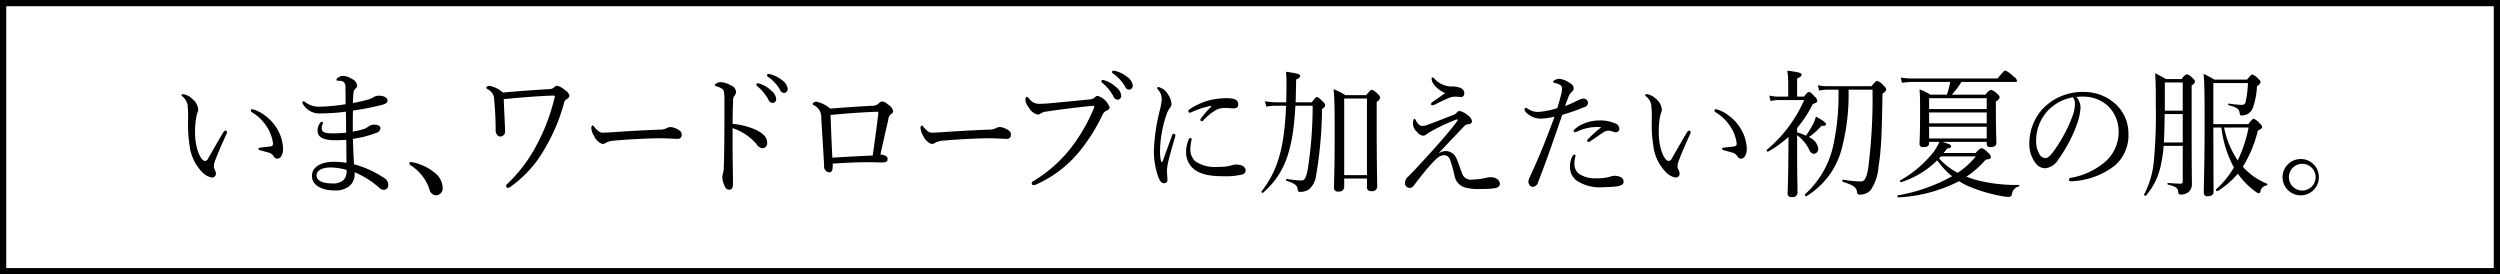 <svg id="title2.svg" xmlns="http://www.w3.org/2000/svg" width="401" height="44" viewBox="0 0 401 44">
  <rect x="0" y="0" width="401" height="44" fill="#808080" stroke="none"/>
  <defs>
    <style>
      .cls-1 {
        fill: #fff;
        stroke: #000;
        stroke-width: 1px;
      }

      .cls-2 {
        fill-rule: evenodd;
      }
    </style>
  </defs>
  <rect id="長方形_2" data-name="長方形 2" class="cls-1" x="0.5" y="0.5" width="400" height="43"/>
  <path id="いま_ワードローブに加えたい初夏の服_" data-name="いま、ワードローブに加えたい初夏の服。" class="cls-2" d="M1227.97,2997.01a0.2,0.2,0,0,0-.23.2,0.336,0.336,0,0,0,.19.31,7.24,7.24,0,0,1,2.31,2.22,6.317,6.317,0,0,1,1.05,2.74,0.423,0.423,0,0,1-.42.5c-0.46.09-.95,0.11-1.54,0.18-0.21.02-.37,0.07-0.37,0.18,0,0.15.08,0.22,0.33,0.28,0.51,0.14.95,0.25,1.3,0.36a1.3,1.3,0,0,1,.82.61,0.62,0.62,0,0,0,.57.36,0.775,0.775,0,0,0,.61-0.36,2.187,2.187,0,0,0,.31-1.3,6.441,6.441,0,0,0-.77-2.8,7.265,7.265,0,0,0-2.29-2.58A5.579,5.579,0,0,0,1227.97,2997.01Zm-6.53,10.96a0.617,0.617,0,0,0,.69-0.66,1.552,1.552,0,0,0-.21-0.64,1.22,1.22,0,0,1-.12-0.55,3.279,3.279,0,0,1,.29-1.08c0.34-.91,1.09-2.65,1.74-4.06a0.652,0.652,0,0,0,.09-0.29,0.3,0.3,0,0,0-.25-0.24,0.539,0.539,0,0,0-.36.29c-0.88,1.47-1.79,3.08-2.42,4.16a0.629,0.629,0,0,1-.5.42c-0.29,0-.71-0.4-1.09-1.39a9.434,9.434,0,0,1-.51-3.04,11.749,11.749,0,0,1,.32-3.15,2.227,2.227,0,0,0,.19-0.69,2.552,2.552,0,0,0-.99-1.72,2.778,2.778,0,0,0-1.36-.72c-0.17,0-.34.02-0.34,0.13a0.285,0.285,0,0,0,.15.22,2.375,2.375,0,0,1,.84,1.43,26.448,26.448,0,0,1,.06,2.8,21.254,21.254,0,0,0,.25,3.66,7.3,7.3,0,0,0,2.04,4.28A2.826,2.826,0,0,0,1221.44,3007.97Zm22.94-.84a14.044,14.044,0,0,1,4.01,2.54,1.063,1.063,0,0,0,.74.28,0.761,0.761,0,0,0,.65-0.84,1.3,1.3,0,0,0-.69-1.08,16.261,16.261,0,0,0-4.81-2.18c-0.06-1.21-.15-2.82-0.17-4.08a16.289,16.289,0,0,0,3.7-.95,0.865,0.865,0,0,0,.71-0.75c0-.35-0.36-0.57-0.99-0.57a1.439,1.439,0,0,0-.9.27,2.573,2.573,0,0,1-.67.39,11.045,11.045,0,0,1-1.87.44c0-1.19,0-2.22.02-3.37a41.4,41.4,0,0,0,4.39-.84c0.92-.22,1.15-0.39,1.15-0.79,0-.51-0.77-0.75-1.3-0.75a1.647,1.647,0,0,0-.94.24,3.523,3.523,0,0,1-1.01.42,22.241,22.241,0,0,1-2.29.51c0-.42.02-0.86,0.08-1.57a1.081,1.081,0,0,1,.34-0.75,0.644,0.644,0,0,0,.25-0.53,1.4,1.4,0,0,0-.84-1.01,2.784,2.784,0,0,0-1.4-.49,1.367,1.367,0,0,0-.78.25,0.481,0.481,0,0,0-.29.35,0.156,0.156,0,0,0,.14.18,4.875,4.875,0,0,1,.53.02,0.94,0.94,0,0,1,.56.26,1.323,1.323,0,0,1,.21.93c0.02,0.68.02,1.78,0.02,2.56a30.819,30.819,0,0,1-4.07.39,3.606,3.606,0,0,1-2.43-.75,0.361,0.361,0,0,0-.26-0.11,0.181,0.181,0,0,0-.16.16,0.547,0.547,0,0,0,.08.28,3.067,3.067,0,0,0,2.92,1.5,30.658,30.658,0,0,0,3.97-.28c0.02,1.19.04,2.18,0.04,3.37-0.67.07-1.55,0.11-2.23,0.11-1.28,0-1.68-.26-1.68-0.82a1.435,1.435,0,0,1,.11-0.59,0.909,0.909,0,0,0,.08-0.29,0.178,0.178,0,0,0-.19-0.15,0.442,0.442,0,0,0-.31.24,2.027,2.027,0,0,0-.36,1.19c0,0.95.78,1.52,2.75,1.52,0.57,0,1.37-.02,1.85-0.06,0.02,1.1.02,2.42,0.04,3.68a15.427,15.427,0,0,0-2.14-.16c-1.51,0-3.4.6-3.4,2.28,0,1.58,1.74,2.31,3.51,2.31a3.551,3.551,0,0,0,2.51-.71,2.422,2.422,0,0,0,.82-2v-0.2Zm-1.3-.38a2.086,2.086,0,0,1-.46,1.61,2.5,2.5,0,0,1-1.89.56c-1.22,0-2.46-.34-2.46-1.28s1.22-1.28,2.21-1.28A9.954,9.954,0,0,1,1243.08,3006.75Zm10.33-1.27a0.2,0.2,0,0,0-.23.22,0.288,0.288,0,0,0,.11.26,7.316,7.316,0,0,1,3.1,3.93,1.158,1.158,0,0,0,1.03.94,1.118,1.118,0,0,0,1.09-1.21,3.247,3.247,0,0,0-1.36-2.47A8.039,8.039,0,0,0,1253.41,3005.48Zm14.76-11.14a4.508,4.508,0,0,0-2.12-1.06,0.524,0.524,0,0,0-.56.27,0.383,0.383,0,0,0,.27.28,1.86,1.86,0,0,1,1.01,1.68c0.12,1.28.23,3.06,0.23,4.7a1.38,1.38,0,0,0,.23.92,0.659,0.659,0,0,0,.57.27,0.8,0.8,0,0,0,.71-0.93c0-.73-0.11-2.49-0.21-5.07,2.77-.26,5.67-0.51,8.04-0.57,0.11,0,.15.04,0.15,0.11a1.394,1.394,0,0,1-.09.44,31.408,31.408,0,0,1-2.64,7.03,23.922,23.922,0,0,1-4.89,6.59,0.427,0.427,0,0,0-.19.33,0.315,0.315,0,0,0,.27.31,0.906,0.906,0,0,0,.48-0.22,18.54,18.54,0,0,0,5.34-5.88,30.106,30.106,0,0,0,3.17-7.39,1.036,1.036,0,0,1,.52-0.79,0.741,0.741,0,0,0,.38-0.53,1.586,1.586,0,0,0-.74-0.89,2.76,2.76,0,0,0-1.23-.68,0.72,0.72,0,0,0-.51.27,1.153,1.153,0,0,1-.69.26C1273.72,2993.9,1270.67,2994.12,1268.17,2994.34Zm16.54,8.05a3.317,3.317,0,0,1,1.3-.33c2.48-.24,5.82-0.38,7.51-0.38,0.92,0,1.94.09,2.66,0.09a0.592,0.592,0,0,0,.66-0.66c0-.4-0.11-0.64-1-1.04a2.224,2.224,0,0,0-.77-0.19,1.228,1.228,0,0,0-.59.15,2.191,2.191,0,0,1-1.15.26c-1.61.07-4.16,0.18-6.73,0.36-1.29.09-2.01,0.13-2.41,0.13-0.43,0-.69-0.15-1.36-0.9a0.538,0.538,0,0,0-.3-0.27,0.532,0.532,0,0,0-.17.55,2.442,2.442,0,0,0,.44,1.15,2.25,2.25,0,0,0,1.32,1.28A0.926,0.926,0,0,0,1284.71,3002.39Zm20.3-2.34a8.831,8.831,0,0,1,2.18,1.08,8.944,8.944,0,0,1,1.64,1.46,1.25,1.25,0,0,0,1.05.68,0.8,0.8,0,0,0,.67-0.92c0-.78-0.59-1.5-2.06-2.14a11.926,11.926,0,0,0-3.48-.84c0-1.59.04-2.87,0.08-3.71a1.265,1.265,0,0,1,.19-0.77,1.069,1.069,0,0,0,.29-0.68,1.294,1.294,0,0,0-.84-1.02,3.845,3.845,0,0,0-1.7-.52,1.439,1.439,0,0,0-.65.22,0.371,0.371,0,0,0-.21.24,0.229,0.229,0,0,0,.21.2,3.232,3.232,0,0,1,.8.33,0.835,0.835,0,0,1,.42.46,8.961,8.961,0,0,1,.1,1.7c0,2.03,0,4.06-.02,6.19-0.02,2.08-.04,3.03-0.08,4.22a4.93,4.93,0,0,1-.11,1.03,2.917,2.917,0,0,0-.14.6,3.849,3.849,0,0,0,.46,1.63,0.727,0.727,0,0,0,.67.44c0.32,0,.59-0.22.59-0.88,0-1.41-.06-4.06-0.06-5.34v-3.66Zm4.03-7.19a0.218,0.218,0,0,0-.23.22,0.362,0.362,0,0,0,.14.23,7.545,7.545,0,0,1,1.77,2.11,0.835,0.835,0,0,0,.69.6,0.6,0.6,0,0,0,.59-0.66,1.928,1.928,0,0,0-.8-1.33,4.762,4.762,0,0,0-1.83-1.1A1.174,1.174,0,0,0,1309.04,2992.86Zm1.7-1.5a0.216,0.216,0,0,0-.21.23,0.286,0.286,0,0,0,.14.22,6.48,6.48,0,0,1,1.94,2.07,0.722,0.722,0,0,0,.67.53,0.619,0.619,0,0,0,.56-0.71,2.04,2.04,0,0,0-.96-1.39,4.973,4.973,0,0,0-1.68-.86A3.258,3.258,0,0,0,1310.74,2991.36Zm9.93,5.56a4.868,4.868,0,0,0-2.2-1.1,0.627,0.627,0,0,0-.63.33,0.408,0.408,0,0,0,.27.26,2.071,2.071,0,0,1,1.12,1.92c0.14,2.47.31,5.03,0.46,7.72a0.95,0.95,0,0,0,.8,1.1c0.35,0,.54-0.24.56-0.73a6.651,6.651,0,0,0,.02-0.68c2.35-.15,4.08-0.22,5.82-0.22,0.67,0,1.47.04,1.93,0.04a3.473,3.473,0,0,0,.69-0.06,0.446,0.446,0,0,0,.36-0.51,0.512,0.512,0,0,0-.27-0.46,2.037,2.037,0,0,0-.88-0.24c0.5-2.3.9-4.06,1.26-5.56a1.274,1.274,0,0,1,.39-0.9,0.584,0.584,0,0,0,.4-0.53,1.866,1.866,0,0,0-.9-1.08,1.4,1.4,0,0,0-.92-0.45,0.961,0.961,0,0,0-.55.36,1.359,1.359,0,0,1-.9.33C1325.55,2996.57,1322.75,2996.74,1320.67,2996.92Zm7.58,0.51c0.09,0,.13.02,0.13,0.11a3.536,3.536,0,0,1-.02.4c-0.25,1.91-.53,4.16-0.88,6.5-1.81.09-4.14,0.2-6.47,0.35-0.13-2.51-.21-4.56-0.29-6.85,2.47-.25,5.1-0.42,7.16-0.51h0.37Zm9.26,4.96a3.436,3.436,0,0,1,1.31-.33c2.47-.24,5.82-0.38,7.5-0.38,0.93,0,1.95.09,2.67,0.09a0.6,0.6,0,0,0,.66-0.66c0-.4-0.11-0.64-1-1.04a2.219,2.219,0,0,0-.78-0.19,1.188,1.188,0,0,0-.58.15,2.206,2.206,0,0,1-1.16.26c-1.6.07-4.16,0.18-6.73,0.36-1.28.09-2,.13-2.4,0.13-0.43,0-.7-0.15-1.36-0.9a0.571,0.571,0,0,0-.3-0.27,0.532,0.532,0,0,0-.17.55,2.526,2.526,0,0,0,.43,1.15,2.259,2.259,0,0,0,1.33,1.28A0.876,0.876,0,0,0,1337.51,3002.39Zm15.76,6.81a1.286,1.286,0,0,0,.47-0.13,18.816,18.816,0,0,0,6.97-5.36,28.687,28.687,0,0,0,3.61-5.75,1.407,1.407,0,0,1,.69-0.73,0.614,0.614,0,0,0,.48-0.51,2.983,2.983,0,0,0-1.95-1.85,0.865,0.865,0,0,0-.5.31,1.227,1.227,0,0,1-.76.26c-2.06.22-4.2,0.42-6.32,0.62-0.8.07-1.32,0.09-1.83,0.09a1.874,1.874,0,0,1-1.51-.77,0.958,0.958,0,0,0-.42-0.36c-0.08,0-.23.12-0.23,0.49a2.327,2.327,0,0,0,.57,1.26,2.206,2.206,0,0,0,1.36,1.1,0.794,0.794,0,0,0,.55-0.18,2.054,2.054,0,0,1,.99-0.31c1.63-.26,4.45-0.61,6.53-0.83,0.48-.05.73-0.07,0.84-0.07s0.21,0.02.21,0.11a1.425,1.425,0,0,1-.17.51,27.752,27.752,0,0,1-3.28,5.75,22.405,22.405,0,0,1-6.23,5.65,0.531,0.531,0,0,0-.36.39A0.323,0.323,0,0,0,1353.27,3009.2Zm11.11-16.87a0.226,0.226,0,0,0-.23.23,0.348,0.348,0,0,0,.15.22,7.343,7.343,0,0,1,1.76,2.11,0.835,0.835,0,0,0,.69.6,0.6,0.6,0,0,0,.59-0.66,1.892,1.892,0,0,0-.8-1.33,4.806,4.806,0,0,0-1.82-1.1A1.256,1.256,0,0,0,1364.38,2992.33Zm1.7-1.49a0.22,0.22,0,0,0-.21.22,0.275,0.275,0,0,0,.15.22,6.667,6.667,0,0,1,1.93,2.07,0.73,0.73,0,0,0,.67.53,0.62,0.62,0,0,0,.57-0.71,2.045,2.045,0,0,0-.97-1.39,4.884,4.884,0,0,0-1.68-.86A2.779,2.779,0,0,0,1366.08,2990.84Zm15.68,5.77a18.433,18.433,0,0,0-1.6,1.85,0.445,0.445,0,0,0-.12.29,0.244,0.244,0,0,0,.21.2,0.32,0.32,0,0,0,.25-0.13,8.551,8.551,0,0,1,2.22-1.77,3.545,3.545,0,0,1,1.35-.24c0.33,0,.9.07,1.2,0.07,0.54,0,.84-0.11.84-0.66,0-.49-0.3-0.97-1.75-0.97a11.775,11.775,0,0,0-3.17.41,10.967,10.967,0,0,0-2.83,1.33,0.408,0.408,0,0,0-.25.35,0.239,0.239,0,0,0,.25.24,0.769,0.769,0,0,0,.31-0.11,14.045,14.045,0,0,1,2.94-.97C1381.8,2996.46,1381.82,2996.55,1381.76,2996.61Zm-4.01,7.26a3.466,3.466,0,0,0,1.05,2.58c1.26,1.19,3.32,1.32,5.06,1.32a11.07,11.07,0,0,0,2.92-.29,0.654,0.654,0,0,0,.52-0.66,0.878,0.878,0,0,0-.56-0.75,3.059,3.059,0,0,0-.87-0.18,2.961,2.961,0,0,0-.79.12,5.968,5.968,0,0,1-.78.17,8.919,8.919,0,0,1-1.49.09,5.623,5.623,0,0,1-3.59-.9,2.582,2.582,0,0,1-.78-2.08,7.724,7.724,0,0,1,.21-1.45,0.2,0.2,0,0,0-.23-0.2,0.308,0.308,0,0,0-.25.22A5.038,5.038,0,0,0,1377.75,3003.87Zm-2.25-2.65c-0.5,1.37-1.01,2.8-1.49,4.1a0.2,0.2,0,0,1-.15.16,0.162,0.162,0,0,1-.14-0.16,7.416,7.416,0,0,1-.15-1.78,18.878,18.878,0,0,1,1.05-5.69,3.721,3.721,0,0,1,.48-0.97,1,1,0,0,0,.3-0.73,2.869,2.869,0,0,0-.57-1.52,2.376,2.376,0,0,0-1.53-1.17,0.172,0.172,0,0,0-.19.15,0.292,0.292,0,0,0,.1.22,2.327,2.327,0,0,1,.63,1.57,9.74,9.74,0,0,1-.31,1.81,30.842,30.842,0,0,0-.95,6.48,12.6,12.6,0,0,0,.7,4.17c0.31,0.79.58,1.03,0.96,1.03a0.511,0.511,0,0,0,.51-0.61c0-.31-0.07-1.04-0.07-1.44a7.294,7.294,0,0,1,.21-1.41c0.19-.86.59-2.25,1.1-4.01a1.153,1.153,0,0,0,.04-0.22,0.276,0.276,0,0,0-.25-0.24A0.3,0.3,0,0,0,1375.5,3001.22Zm27.61,6.92h3.65v1.33a0.6,0.6,0,0,0,.72.68,0.766,0.766,0,0,0,.92-0.84c0-.84-0.08-3.68-0.08-9.77v-3.72a0.912,0.912,0,0,0,.56-0.66,0.808,0.808,0,0,0-.37-0.55,2.109,2.109,0,0,0-.97-0.71c-0.13,0-.25.07-0.9,0.86h-3.34a11.94,11.94,0,0,0-1.89-.95c0.17,1.79.17,3.62,0.17,7.28,0,6.04-.11,7.56-0.11,8.49a0.594,0.594,0,0,0,.72.64,0.776,0.776,0,0,0,.92-0.82v-1.26Zm3.65-.55h-3.65v-12.28h3.65v12.28Zm-11.44-11.68c0.04-1.13.06-2.34,0.08-3.66,0.51-.22.65-0.36,0.65-0.55,0-.31-0.35-0.42-2.28-0.69a12.761,12.761,0,0,1,.08,1.57c0,1.19-.02,2.29-0.04,3.33h-1.64a9.769,9.769,0,0,1-1.78-.18l0.23,0.88a7.219,7.219,0,0,1,1.59-.15h1.58c-0.28,6.81-1.35,10.41-3.95,13.76-0.08.11,0.15,0.28,0.25,0.2,3.4-2.98,4.81-6.6,5.19-13.96h2.77a66.186,66.186,0,0,1-.78,10.16c-0.27,1.33-.46,1.83-1.03,1.83a14.444,14.444,0,0,1-2.35-.26c-0.12-.02-0.14.26-0.02,0.31,1.39,0.44,1.72.77,1.79,1.43,0.04,0.29.12,0.35,0.46,0.35a2.575,2.575,0,0,0,1.32-.39,3.49,3.49,0,0,0,1.16-2.21,68.638,68.638,0,0,0,.96-10.74,0.768,0.768,0,0,0,.51-0.55,0.943,0.943,0,0,0-.34-0.55c-0.74-.73-0.84-0.77-0.99-0.77s-0.19.04-.84,0.84h-2.58Zm23.98-1.48c-0.88.64-1.42,1.01-2.1,1.48a0.37,0.37,0,0,0-.16.31,0.185,0.185,0,0,0,.18.17,0.9,0.9,0,0,0,.42-0.11c0.78-.4,1.37-0.68,2.17-1.03a2.683,2.683,0,0,1,1.11-.25c0.21,0,.59.05,0.82,0.05a0.528,0.528,0,0,0,.63-0.55,0.875,0.875,0,0,0-.42-0.8,3.041,3.041,0,0,0-1.43-.33,3.726,3.726,0,0,1-2.98-1.3,0.312,0.312,0,0,0-.25-0.15,0.2,0.2,0,0,0-.17.19,1.75,1.75,0,0,0,.46,1.04A4.387,4.387,0,0,0,1419.3,2994.43Zm-1.07,9.68c1.56-1.68,2.73-2.89,4.08-4.32a1.119,1.119,0,0,1,.75-0.38,0.5,0.5,0,0,0,.55-0.46,1.5,1.5,0,0,0-.8-1.04,2.521,2.521,0,0,0-1.2-.61,0.682,0.682,0,0,0-.48.3,1.433,1.433,0,0,1-.69.4c-1.28.51-2.77,1.08-3.95,1.52a2.316,2.316,0,0,1-.82.18,0.861,0.861,0,0,1-.65-0.29,2.066,2.066,0,0,1-.38-0.53,0.435,0.435,0,0,0-.25-0.31,0.261,0.261,0,0,0-.19.23,1.772,1.772,0,0,0,.57,1.83,1.469,1.469,0,0,0,.94.63,0.808,0.808,0,0,0,.59-0.22,4.438,4.438,0,0,1,.61-0.39,30.167,30.167,0,0,1,4.24-1.99c0.15-.04.21,0.07,0.13,0.2-0.97,1.35-2.27,2.82-3.59,4.32-1.54,1.72-3.09,3.4-4.33,4.66a1.213,1.213,0,0,0-.48.88,0.754,0.754,0,0,0,1.36.59c0.93-1.23,1.75-2.29,2.59-3.22,0.81-.9,1.51-1.69,2.24-1.69a1,1,0,0,1,.99.64,21.144,21.144,0,0,1,.73,2.57,2.425,2.425,0,0,0,1.77,1.99,8.641,8.641,0,0,0,2.24.22c0.63,0,1.56-.02,2.15-0.09,0.86-.09,1.13-0.35,1.13-0.75a0.944,0.944,0,0,0-.4-0.73,1.726,1.726,0,0,0-1.07-.33,3.684,3.684,0,0,0-.9.14,10.13,10.13,0,0,1-2,.24,1.469,1.469,0,0,1-1.7-1.02c-0.31-.72-0.57-1.78-0.98-2.53a1.843,1.843,0,0,0-1.64-1.02A2.283,2.283,0,0,0,1418.23,3004.11Zm20.32-7.61a12.4,12.4,0,0,1,.49-1.32,1.9,1.9,0,0,1,.6-0.97,0.668,0.668,0,0,0,.28-0.55,0.83,0.83,0,0,0-.4-0.69,3.913,3.913,0,0,0-1.89-.83,1.5,1.5,0,0,0-.8.24,0.285,0.285,0,0,0-.19.22,0.206,0.206,0,0,0,.19.2,3.315,3.315,0,0,1,.84.28,0.648,0.648,0,0,1,.38.6,3.9,3.9,0,0,1-.17,1.08c-0.15.6-.34,1.24-0.59,2.09a13.739,13.739,0,0,1-2.98.6,2.85,2.85,0,0,1-1.78-.53,0.532,0.532,0,0,0-.32-0.11,0.236,0.236,0,0,0-.19.22,1.235,1.235,0,0,0,.57.77,3.225,3.225,0,0,0,2.04.73,10.389,10.389,0,0,0,2.22-.33c-1.22,3.35-2.46,6.46-3.92,9.59a2.149,2.149,0,0,0-.28.84,1.071,1.071,0,0,0,.21.59,0.732,0.732,0,0,0,.49.25,0.95,0.95,0,0,0,.86-0.75c1.4-3.55,2.62-7.19,3.88-10.81a30.946,30.946,0,0,0,3.44-1.19,0.782,0.782,0,0,0,.68-0.77,0.71,0.71,0,0,0-.76-0.64,2.624,2.624,0,0,0-.76.24A18.381,18.381,0,0,1,1438.55,2996.5Zm0.78,9.7a2.681,2.681,0,0,0,1.11,2.3,6.7,6.7,0,0,0,4.1,1.03,21.725,21.725,0,0,0,2.26-.13c0.72-.11,1.12-0.31,1.12-0.73a0.813,0.813,0,0,0-.44-0.75,2.163,2.163,0,0,0-.95-0.22,2.385,2.385,0,0,0-.88.18,8.036,8.036,0,0,1-2.18.22,4.507,4.507,0,0,1-2.73-.75,1.908,1.908,0,0,1-.7-1.54,3.937,3.937,0,0,1,.11-1.02,2.136,2.136,0,0,0,.06-0.35,0.159,0.159,0,0,0-.17-0.15,0.613,0.613,0,0,0-.38.39A3.329,3.329,0,0,0,1439.33,3006.2Zm4.83-6.32c0.12,0,.15.06,0.06,0.13-0.8.64-1.51,1.32-1.99,1.78a0.379,0.379,0,0,0-.15.25,0.34,0.34,0,0,0,.19.24,0.576,0.576,0,0,0,.31-0.13c0.72-.47,1.54-1.06,2.06-1.39a1.681,1.681,0,0,1,.86-0.31,2.143,2.143,0,0,1,.67.15,1.183,1.183,0,0,0,.49.11,0.533,0.533,0,0,0,.58-0.55,0.952,0.952,0,0,0-.75-0.9,6.05,6.05,0,0,0-2.46-.44,6.56,6.56,0,0,0-2.56.53,4.811,4.811,0,0,0-1.41.9,0.367,0.367,0,0,0-.14.29,0.2,0.2,0,0,0,.21.17,1.12,1.12,0,0,0,.23-0.06,7.735,7.735,0,0,1,2.66-.75A9.11,9.11,0,0,1,1444.16,2999.88Zm18.59-2.87a0.213,0.213,0,0,0-.24.2,0.355,0.355,0,0,0,.19.31,7.138,7.138,0,0,1,2.31,2.22,6.193,6.193,0,0,1,1.05,2.74,0.418,0.418,0,0,1-.42.5c-0.46.09-.94,0.11-1.53,0.18-0.21.02-.38,0.07-0.38,0.18,0,0.15.09,0.22,0.34,0.28,0.5,0.14.94,0.25,1.3,0.36a1.363,1.363,0,0,1,.82.61,0.611,0.611,0,0,0,.57.36,0.759,0.759,0,0,0,.6-0.36,2.182,2.182,0,0,0,.32-1.3,6.331,6.331,0,0,0-.78-2.8,7.079,7.079,0,0,0-2.29-2.58A5.554,5.554,0,0,0,1462.75,2997.01Zm-6.53,10.96a0.617,0.617,0,0,0,.69-0.66,1.715,1.715,0,0,0-.21-0.64,1.122,1.122,0,0,1-.13-0.55,3.356,3.356,0,0,1,.3-1.08c0.33-.91,1.09-2.65,1.74-4.06a0.789,0.789,0,0,0,.08-0.29,0.287,0.287,0,0,0-.25-0.24,0.583,0.583,0,0,0-.36.29c-0.88,1.47-1.78,3.08-2.41,4.16a0.655,0.655,0,0,1-.5.42c-0.3,0-.72-0.4-1.1-1.39a9.722,9.722,0,0,1-.5-3.04,11.829,11.829,0,0,1,.31-3.15,1.983,1.983,0,0,0,.19-0.69,2.576,2.576,0,0,0-.98-1.72,2.762,2.762,0,0,0-1.37-.72c-0.17,0-.33.02-0.33,0.13a0.293,0.293,0,0,0,.14.22,2.281,2.281,0,0,1,.84,1.43,24.069,24.069,0,0,1,.07,2.8,21.254,21.254,0,0,0,.25,3.66,7.294,7.294,0,0,0,2.03,4.28A2.847,2.847,0,0,0,1456.22,3007.97Zm19.54-7.94a19.5,19.5,0,0,0,2.52-3.86c0.52-.15.71-0.26,0.71-0.48a0.874,0.874,0,0,0-.36-0.64c-0.69-.77-0.83-0.8-0.96-0.8-0.15,0-.25.07-0.82,0.75h-1.09v-2.91c0.59-.26.71-0.42,0.71-0.62,0-.22-0.23-0.39-2.29-0.63a13.3,13.3,0,0,1,.15,1.98V2995h-1.36a6.99,6.99,0,0,1-1.68-.17l0.21,0.88a5.349,5.349,0,0,1,1.47-.16h3.92a21.864,21.864,0,0,1-6,7.99c-0.11.08,0.08,0.35,0.21,0.28a17.1,17.1,0,0,0,3.27-2.36c0,1.02,0,2.01-.02,3.02-0.02,3.86-.1,5.21-0.12,5.98a0.573,0.573,0,0,0,.71.64,0.728,0.728,0,0,0,.88-0.75c0-.68-0.06-2.98-0.06-5.6v-3.57a6.5,6.5,0,0,1,1.93,2.31,0.915,0.915,0,0,0,.78.69,0.792,0.792,0,0,0,.67-0.89,2.364,2.364,0,0,0-1.51-1.8,10.333,10.333,0,0,0,2.03-1.81c0.59,0.02.74-.07,0.74-0.25,0-.24-0.4-0.55-1.62-1.23a5.9,5.9,0,0,1-.44,1.15,14.78,14.78,0,0,1-1.17,1.91,7.957,7.957,0,0,0-1.41-.52v-0.71Zm6.63-6.15a37.745,37.745,0,0,1-.88,9.15,14.666,14.666,0,0,1-4.49,7.63c-0.11.11,0.1,0.39,0.23,0.31a12.662,12.662,0,0,0,5.56-7.24,34.168,34.168,0,0,0,1.2-9.85h3.84a87.694,87.694,0,0,1-.69,12.57c-0.25,1.56-.57,2.16-1.18,2.16a21.18,21.18,0,0,1-2.85-.29c-0.15-.02-0.17.31-0.02,0.35,1.74,0.55,2.14.89,2.26,1.61a0.406,0.406,0,0,0,.49.44,2.394,2.394,0,0,0,1.68-.7,7.684,7.684,0,0,0,1.28-3.84c0.42-2.53.54-5.31,0.63-11.66a1.253,1.253,0,0,0,.61-0.66,1.008,1.008,0,0,0-.42-0.6,2.212,2.212,0,0,0-1.05-.79c-0.13,0-.23.06-0.91,0.86h-6.78a8,8,0,0,1-1.82-.16l0.21,0.86a7.719,7.719,0,0,1,1.63-.15h1.47Zm23.78,8.38v0.26a0.5,0.5,0,0,0,.58.57c0.7,0,.97-0.24.97-0.68,0-.46-0.08-1.89-0.08-4.98v-1.68a0.917,0.917,0,0,0,.61-0.66,0.837,0.837,0,0,0-.4-0.53,2.293,2.293,0,0,0-.99-0.66,1.956,1.956,0,0,0-.88.79h-5.42a11.872,11.872,0,0,0,1.55-2.05h8.65c0.21,0,.28-0.06.28-0.19a1.27,1.27,0,0,0-.59-0.69,4.189,4.189,0,0,0-1.3-.95c-0.13,0-.3.14-1.24,1.28h-13.54a11.305,11.305,0,0,1-2-.15l0.21,0.84a12.987,12.987,0,0,1,1.79-.14h5.94a13.689,13.689,0,0,1-.53,2.05h-2.64a9.062,9.062,0,0,0-1.74-.86c0.08,1.19.08,1.9,0.08,3.8,0,3.46-.08,4.3-0.08,4.85a0.509,0.509,0,0,0,.6.61c0.68,0,.93-0.19.93-0.68v-0.15h1.64a8.22,8.22,0,0,1-.95,1.65,17.92,17.92,0,0,1-5.33,4.52c-0.11.07,0.02,0.33,0.15,0.29a14.3,14.3,0,0,0,5.79-3.51,12.381,12.381,0,0,0,2.39,2.56,27.371,27.371,0,0,1-8.69,3.06c-0.15.03-.08,0.36,0.06,0.33a23.893,23.893,0,0,0,9.75-2.6,9.989,9.989,0,0,0,1.36.75,24.548,24.548,0,0,0,5.1,1.57,8.044,8.044,0,0,0,1.49.2,0.5,0.5,0,0,0,.53-0.49,1.442,1.442,0,0,1,1.11-1.19c0.09-.02.09-0.24,0-0.24a25.089,25.089,0,0,1-7.16-.88c-0.44-.14-0.86-0.29-1.26-0.44a15.276,15.276,0,0,0,3.09-2.72c0.69-.11.84-0.2,0.84-0.46a0.935,0.935,0,0,0-.42-0.62,2.718,2.718,0,0,0-1.05-.79,2.14,2.14,0,0,0-.95.79h-5.16a7.046,7.046,0,0,0,.52-0.7c0.55-.09.68-0.18,0.68-0.38,0-.22-0.17-0.33-1.41-0.7h7.12Zm-7.35,2.33h5.6a13.063,13.063,0,0,1-2.91,2.63,10.737,10.737,0,0,1-2.99-2.32Zm-1.89-7.05h9.24v1.74h-9.24v-1.74Zm9.24-.55h-9.24v-1.74h9.24v1.74Zm-9.24,2.84h9.24v1.88h-9.24v-1.88Zm23.61-4.78a7.817,7.817,0,0,1,1.12-.05,5.86,5.86,0,0,1,3.9,1.44,5.7,5.7,0,0,1,1.77,4.21,6.378,6.378,0,0,1-1.89,4.56,11.437,11.437,0,0,1-5.71,2.8c-0.28.07-.38,0.13-0.38,0.31a0.293,0.293,0,0,0,.29.26,12.122,12.122,0,0,0,6.99-2.46,6.352,6.352,0,0,0,2.27-5.16,6.417,6.417,0,0,0-2.33-5.01,7.508,7.508,0,0,0-4.87-1.7,8.8,8.8,0,0,0-6.72,2.89,8.268,8.268,0,0,0-1.97,5.21,4.987,4.987,0,0,0,.96,3.26,1.93,1.93,0,0,0,1.58.88,2.813,2.813,0,0,0,2.12-1.43,23.021,23.021,0,0,0,3-5.71,9.409,9.409,0,0,0,.55-2.58A2.588,2.588,0,0,0,1520.54,2995.05Zm-0.56.06a1.421,1.421,0,0,1,.33,1.02,5.081,5.081,0,0,1-.29,1.74,23.7,23.7,0,0,1-3,5.73c-0.61.86-1.03,1.26-1.47,1.26a1.188,1.188,0,0,1-.99-0.75,3.988,3.988,0,0,1-.46-2.05,7.026,7.026,0,0,1,1.83-4.76A7.252,7.252,0,0,1,1519.98,2995.11Zm23.83,4.85a17.681,17.681,0,0,0,2.01,6.4,14.624,14.624,0,0,1-2.85,3.5c-0.11.11,0.1,0.38,0.23,0.29a13.2,13.2,0,0,0,3.25-2.8,12.4,12.4,0,0,0,2.84,2.89,1.322,1.322,0,0,0,.5.26,0.274,0.274,0,0,0,.27-0.26,1.189,1.189,0,0,1,.99-0.99c0.13-.03.19-0.25,0.06-0.29a10.608,10.608,0,0,1-3.86-2.71,19.774,19.774,0,0,0,2.41-5.8c0.55-.27.68-0.4,0.68-0.57a0.854,0.854,0,0,0-.36-0.56,2.352,2.352,0,0,0-.99-0.77c-0.15,0-.25.09-0.86,0.86h-5.61v-6.59h5.55a16.2,16.2,0,0,1-.34,2.84,0.637,0.637,0,0,1-.61.67,19.349,19.349,0,0,1-2.14-.22c-0.1-.03-0.12.24-0.02,0.26,1.45,0.37,1.72.68,1.78,1.28,0.05,0.31.11,0.37,0.34,0.37a2.116,2.116,0,0,0,1.03-.28,2.038,2.038,0,0,0,.76-0.97,12.18,12.18,0,0,0,.65-3.46,1.032,1.032,0,0,0,.58-0.62,0.872,0.872,0,0,0-.37-0.55,2.277,2.277,0,0,0-.95-0.69c-0.15,0-.25.09-0.86,0.82h-5.23a12.927,12.927,0,0,0-1.74-.91c0.13,0.97.17,2.94,0.17,7.77,0,6.1-.13,10.09-0.13,11.29a0.515,0.515,0,0,0,.63.55c0.61,0,.93-0.22.93-0.69,0-3.13-.03-6.63-0.03-10.32h1.29Zm4.36,0a21.32,21.32,0,0,1-1.74,5.27,14.268,14.268,0,0,1-2.18-5.27h3.92Zm-10.56,2.94v5.64c0,0.33-.1.42-0.36,0.42-0.54,0-1.09-.04-2.01-0.11-0.11,0-.11.24,0,0.26,1.34,0.33,1.59.56,1.66,1.22a0.345,0.345,0,0,0,.42.37,1.938,1.938,0,0,0,1.11-.31,1.628,1.628,0,0,0,.65-1.43c0-.84-0.04-1.52-0.04-11.22v-4.57a0.847,0.847,0,0,0,.55-0.57,0.791,0.791,0,0,0-.38-0.53,1.768,1.768,0,0,0-.93-0.66,1.564,1.564,0,0,0-.82.77h-2.56a16.66,16.66,0,0,0-1.72-.93c0.09,1.22.11,1.97,0.11,5.01a79.81,79.81,0,0,1-.32,9.15,14.192,14.192,0,0,1-1.55,5.27c-0.07.13,0.19,0.31,0.29,0.2a10.722,10.722,0,0,0,2.44-5.14,21.1,21.1,0,0,0,.4-2.84h3.06Zm0-5.65h-2.87v-4.52h2.87v4.52Zm0,0.55v4.55h-3.02c0.08-1.53.1-3.03,0.12-4.55h2.9Zm19.07,7.21a2.914,2.914,0,1,0,2.77,2.91A2.9,2.9,0,0,0,1556.68,3005.01Zm0,0.77a2.142,2.142,0,1,1-2.04,2.14A2.136,2.136,0,0,1,1556.68,3005.78Z" transform="translate(-1187.5 -2979.5)"/>
</svg>

